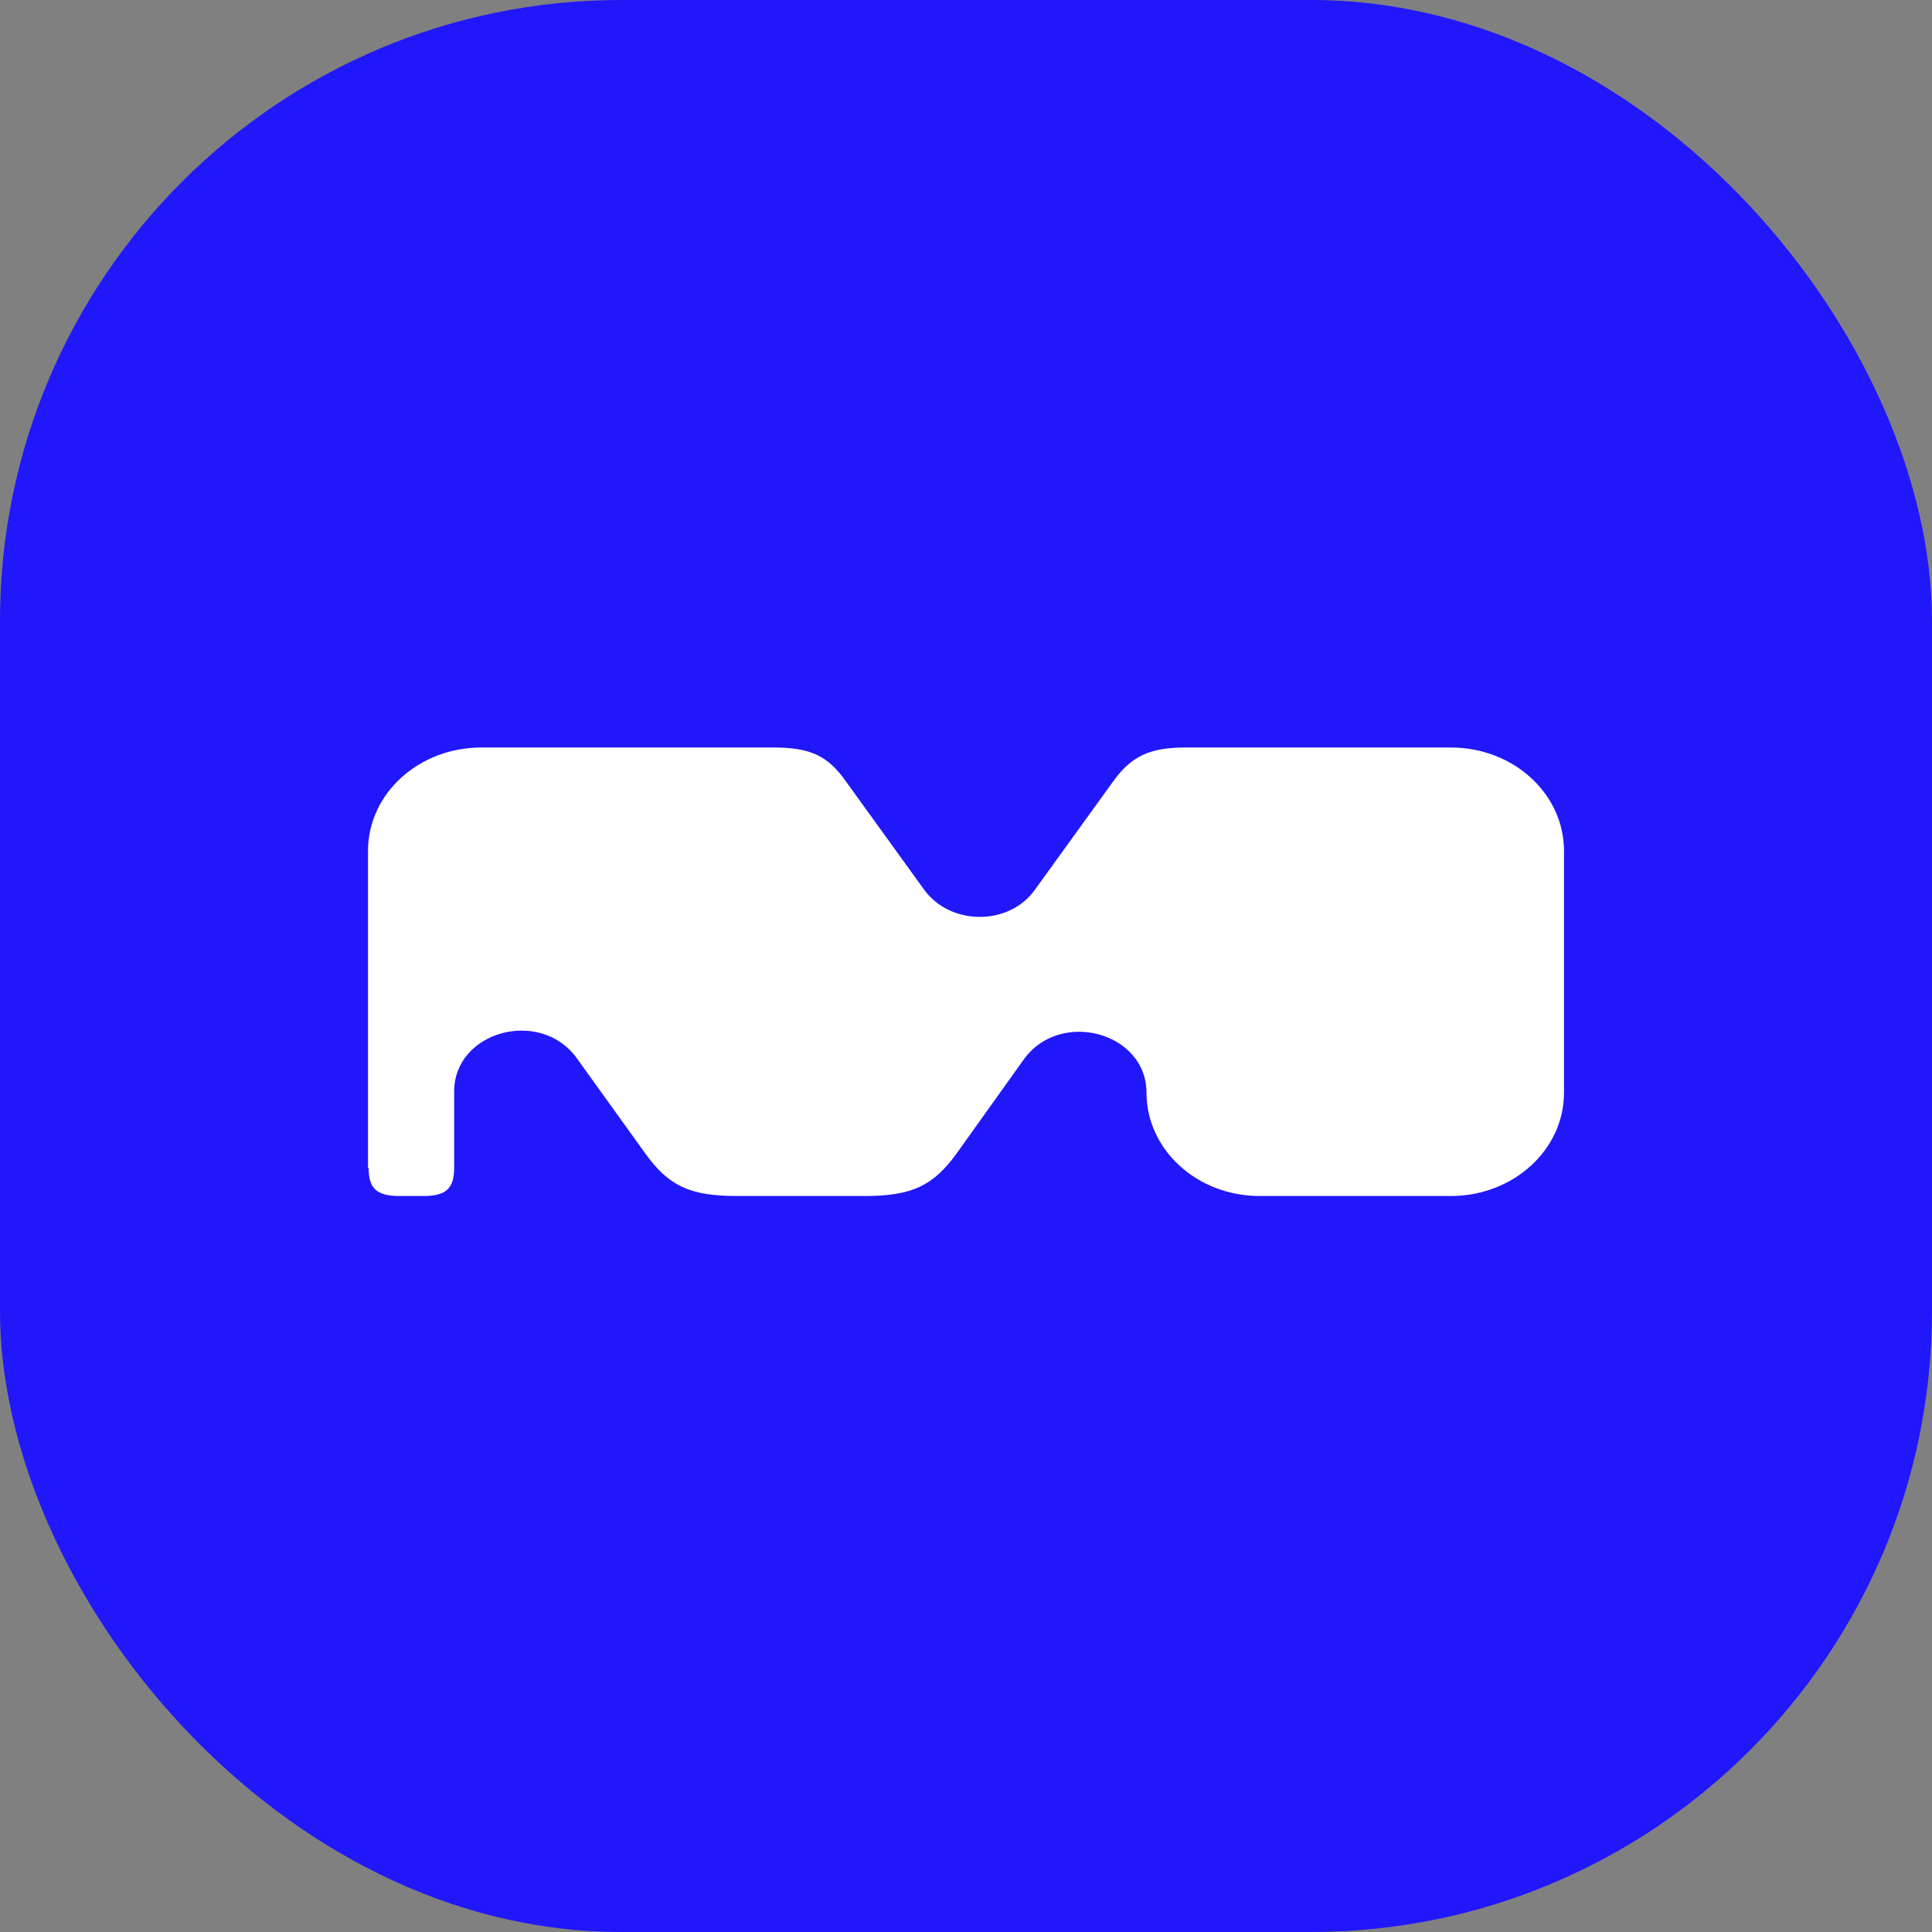 <svg width="100" height="100" viewBox="0 0 100 100" fill="none" xmlns="http://www.w3.org/2000/svg">
<rect x="0" y="0" width="100" height="100" fill="#808080" stroke="none"/>
<rect width="100" height="100" rx="32.143" fill="#2117FB"/>
<path d="m 19.048,60.448 v -16.407 c 0,-2.972 2.636,-5.35 5.859,-5.35 h 15.134 c 1.888,0 2.799,0.416 3.743,1.754 l 4.036,5.588 c 1.367,1.902 4.426,1.902 5.761,0 l 4.036,-5.588 c 0.944,-1.308 1.888,-1.754 3.743,-1.754 h 13.735 c 3.255,0 5.858,2.408 5.858,5.35 v 12.514 c 0,2.972 -2.636,5.35 -5.858,5.35 h -9.895 c -3.255,0 -5.858,-2.408 -5.858,-5.35 0,-3.121 -4.459,-4.34 -6.347,-1.724 l -3.483,4.875 c -1.204,1.664 -2.311,2.199 -4.752,2.199 h -6.607 c -2.474,0 -3.548,-0.535 -4.752,-2.199 L 29.853,54.771 C 27.966,52.155 23.507,53.374 23.507,56.495 v 3.953 c 0,1.07 -0.423,1.457 -1.595,1.457 H 20.675 c -1.172,0 -1.595,-0.386 -1.595,-1.457 z" fill="white"/>
</svg>

